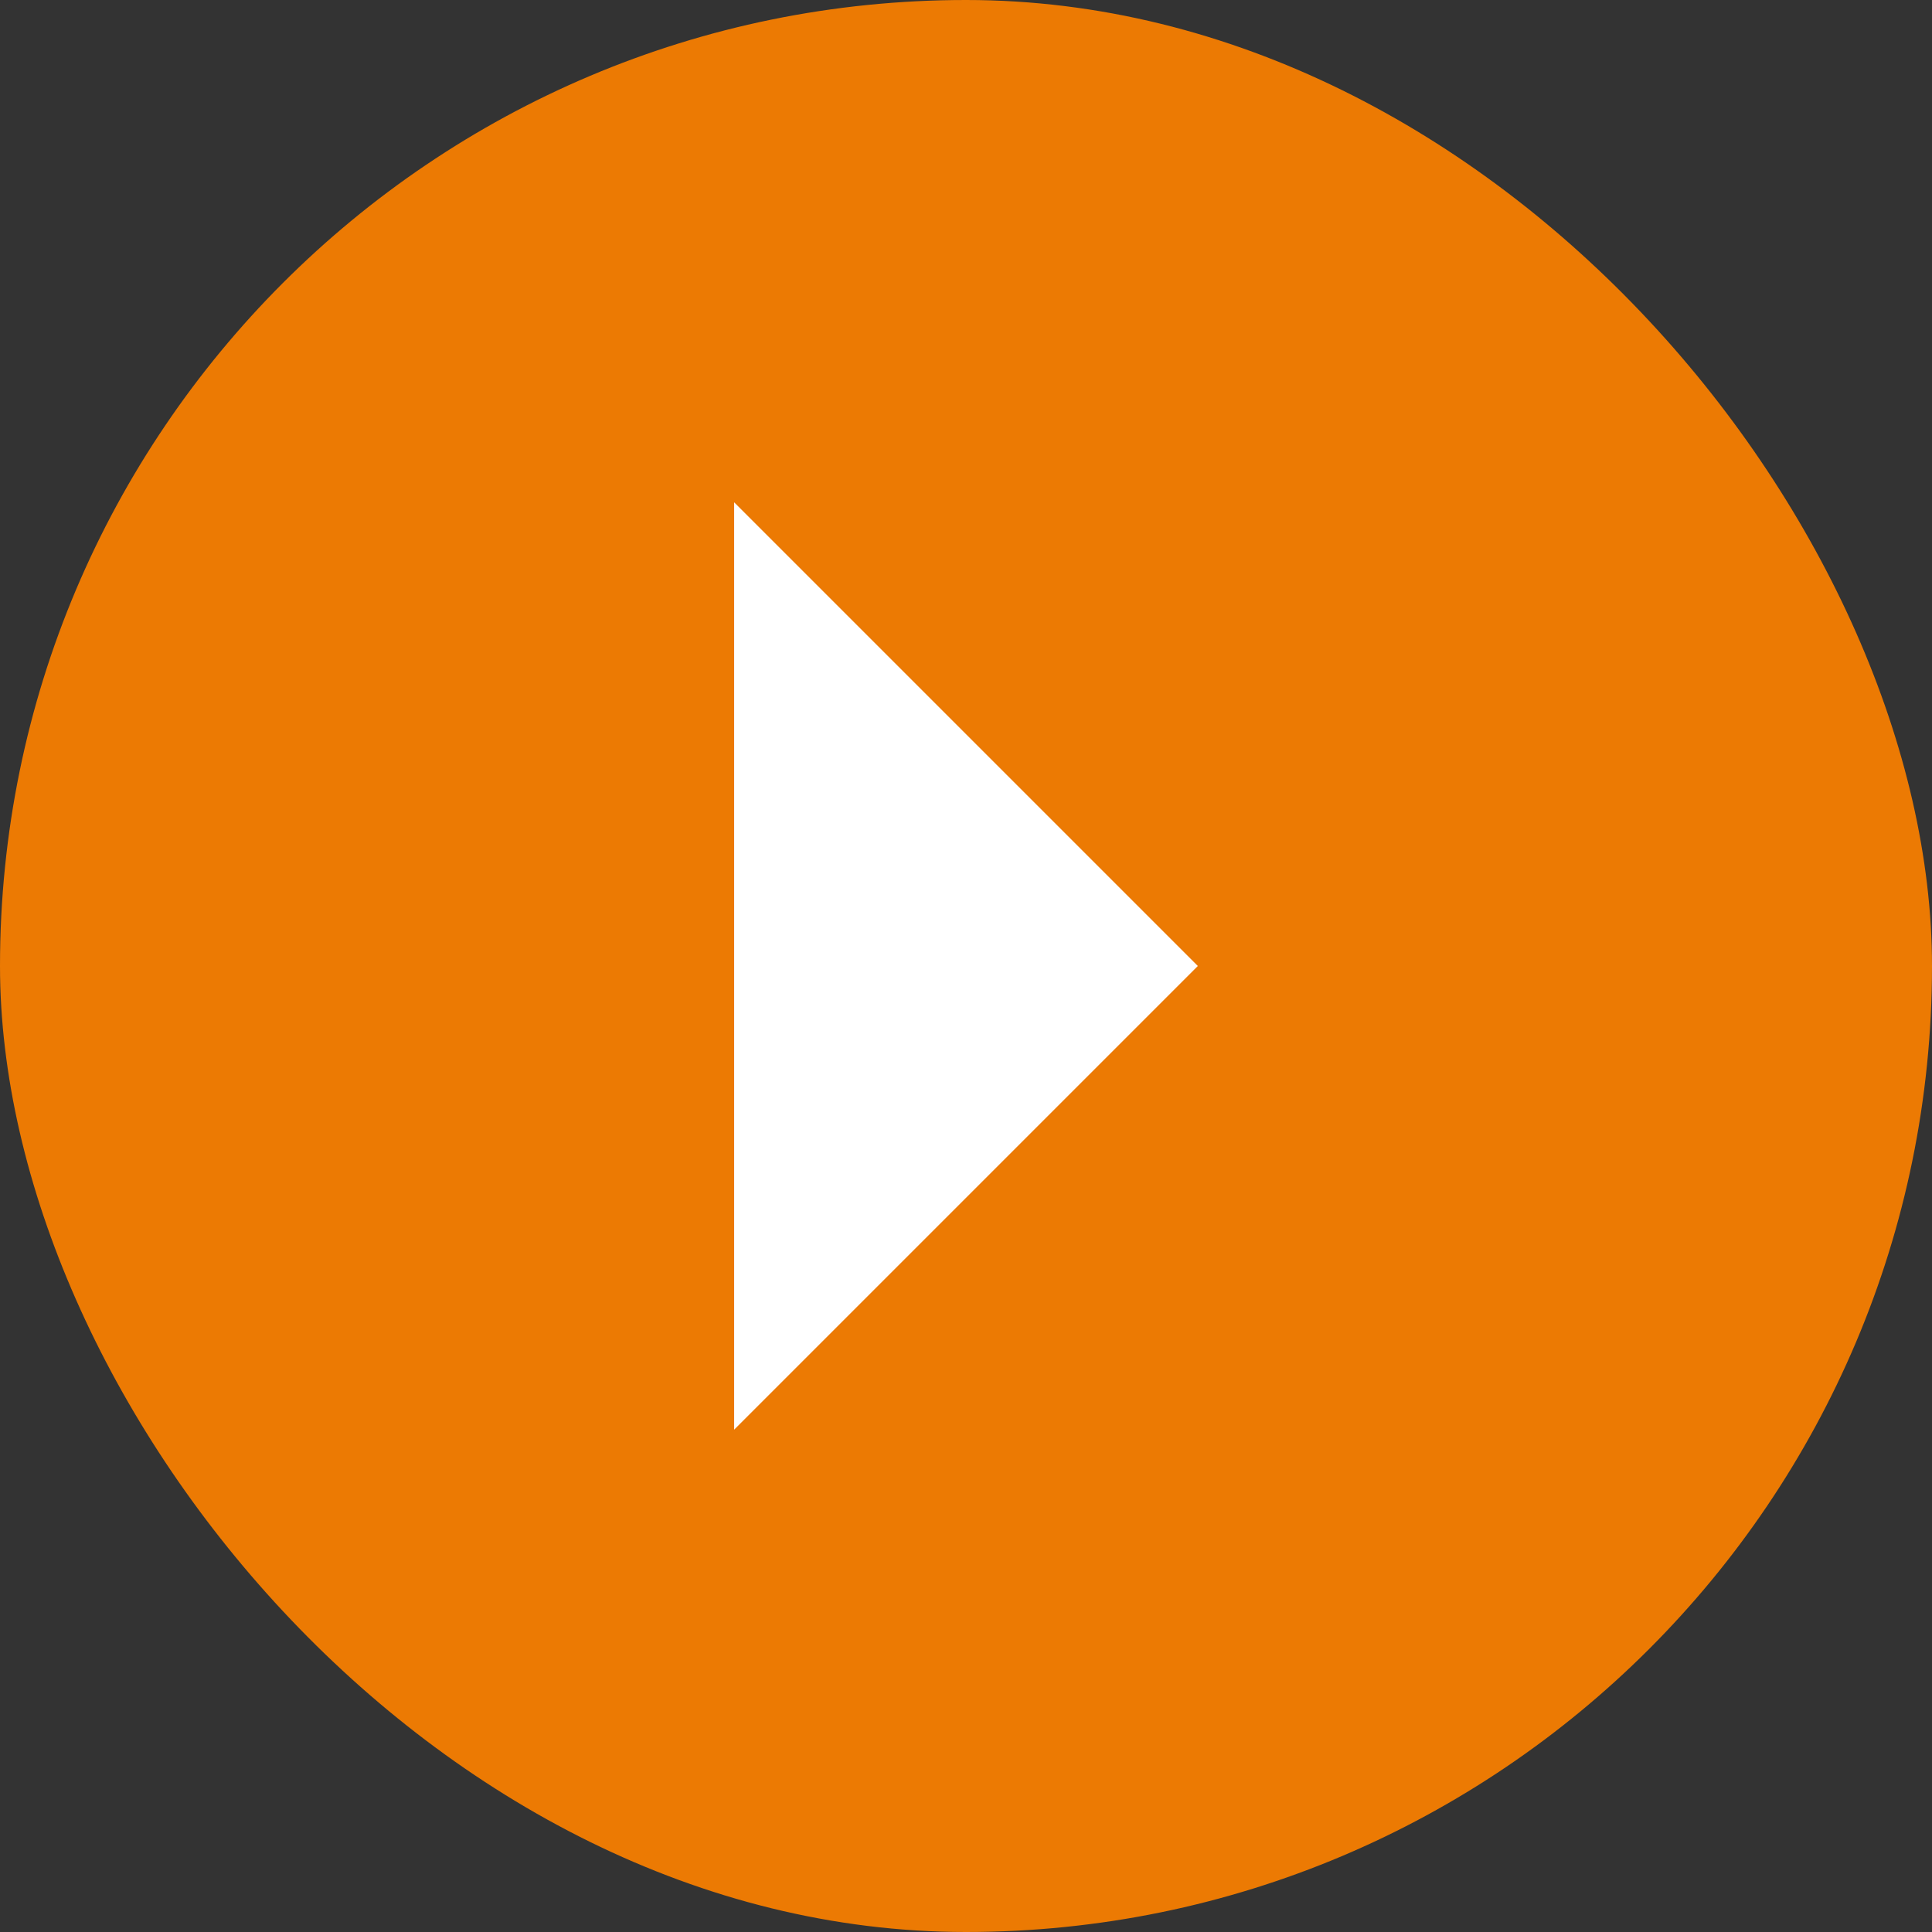 <svg width="25" height="25" viewBox="0 0 25 25" fill="none" xmlns="http://www.w3.org/2000/svg">
<rect x="0" y="0" width="25" height="25" fill="#333333" stroke="none"/>
<rect width="25" height="25" rx="12.5" fill="#EC7A03"/>
<path d="M15.5 12.5L9.5 18.5L9.5 6.5L15.5 12.5Z" fill="white"/>
</svg>
